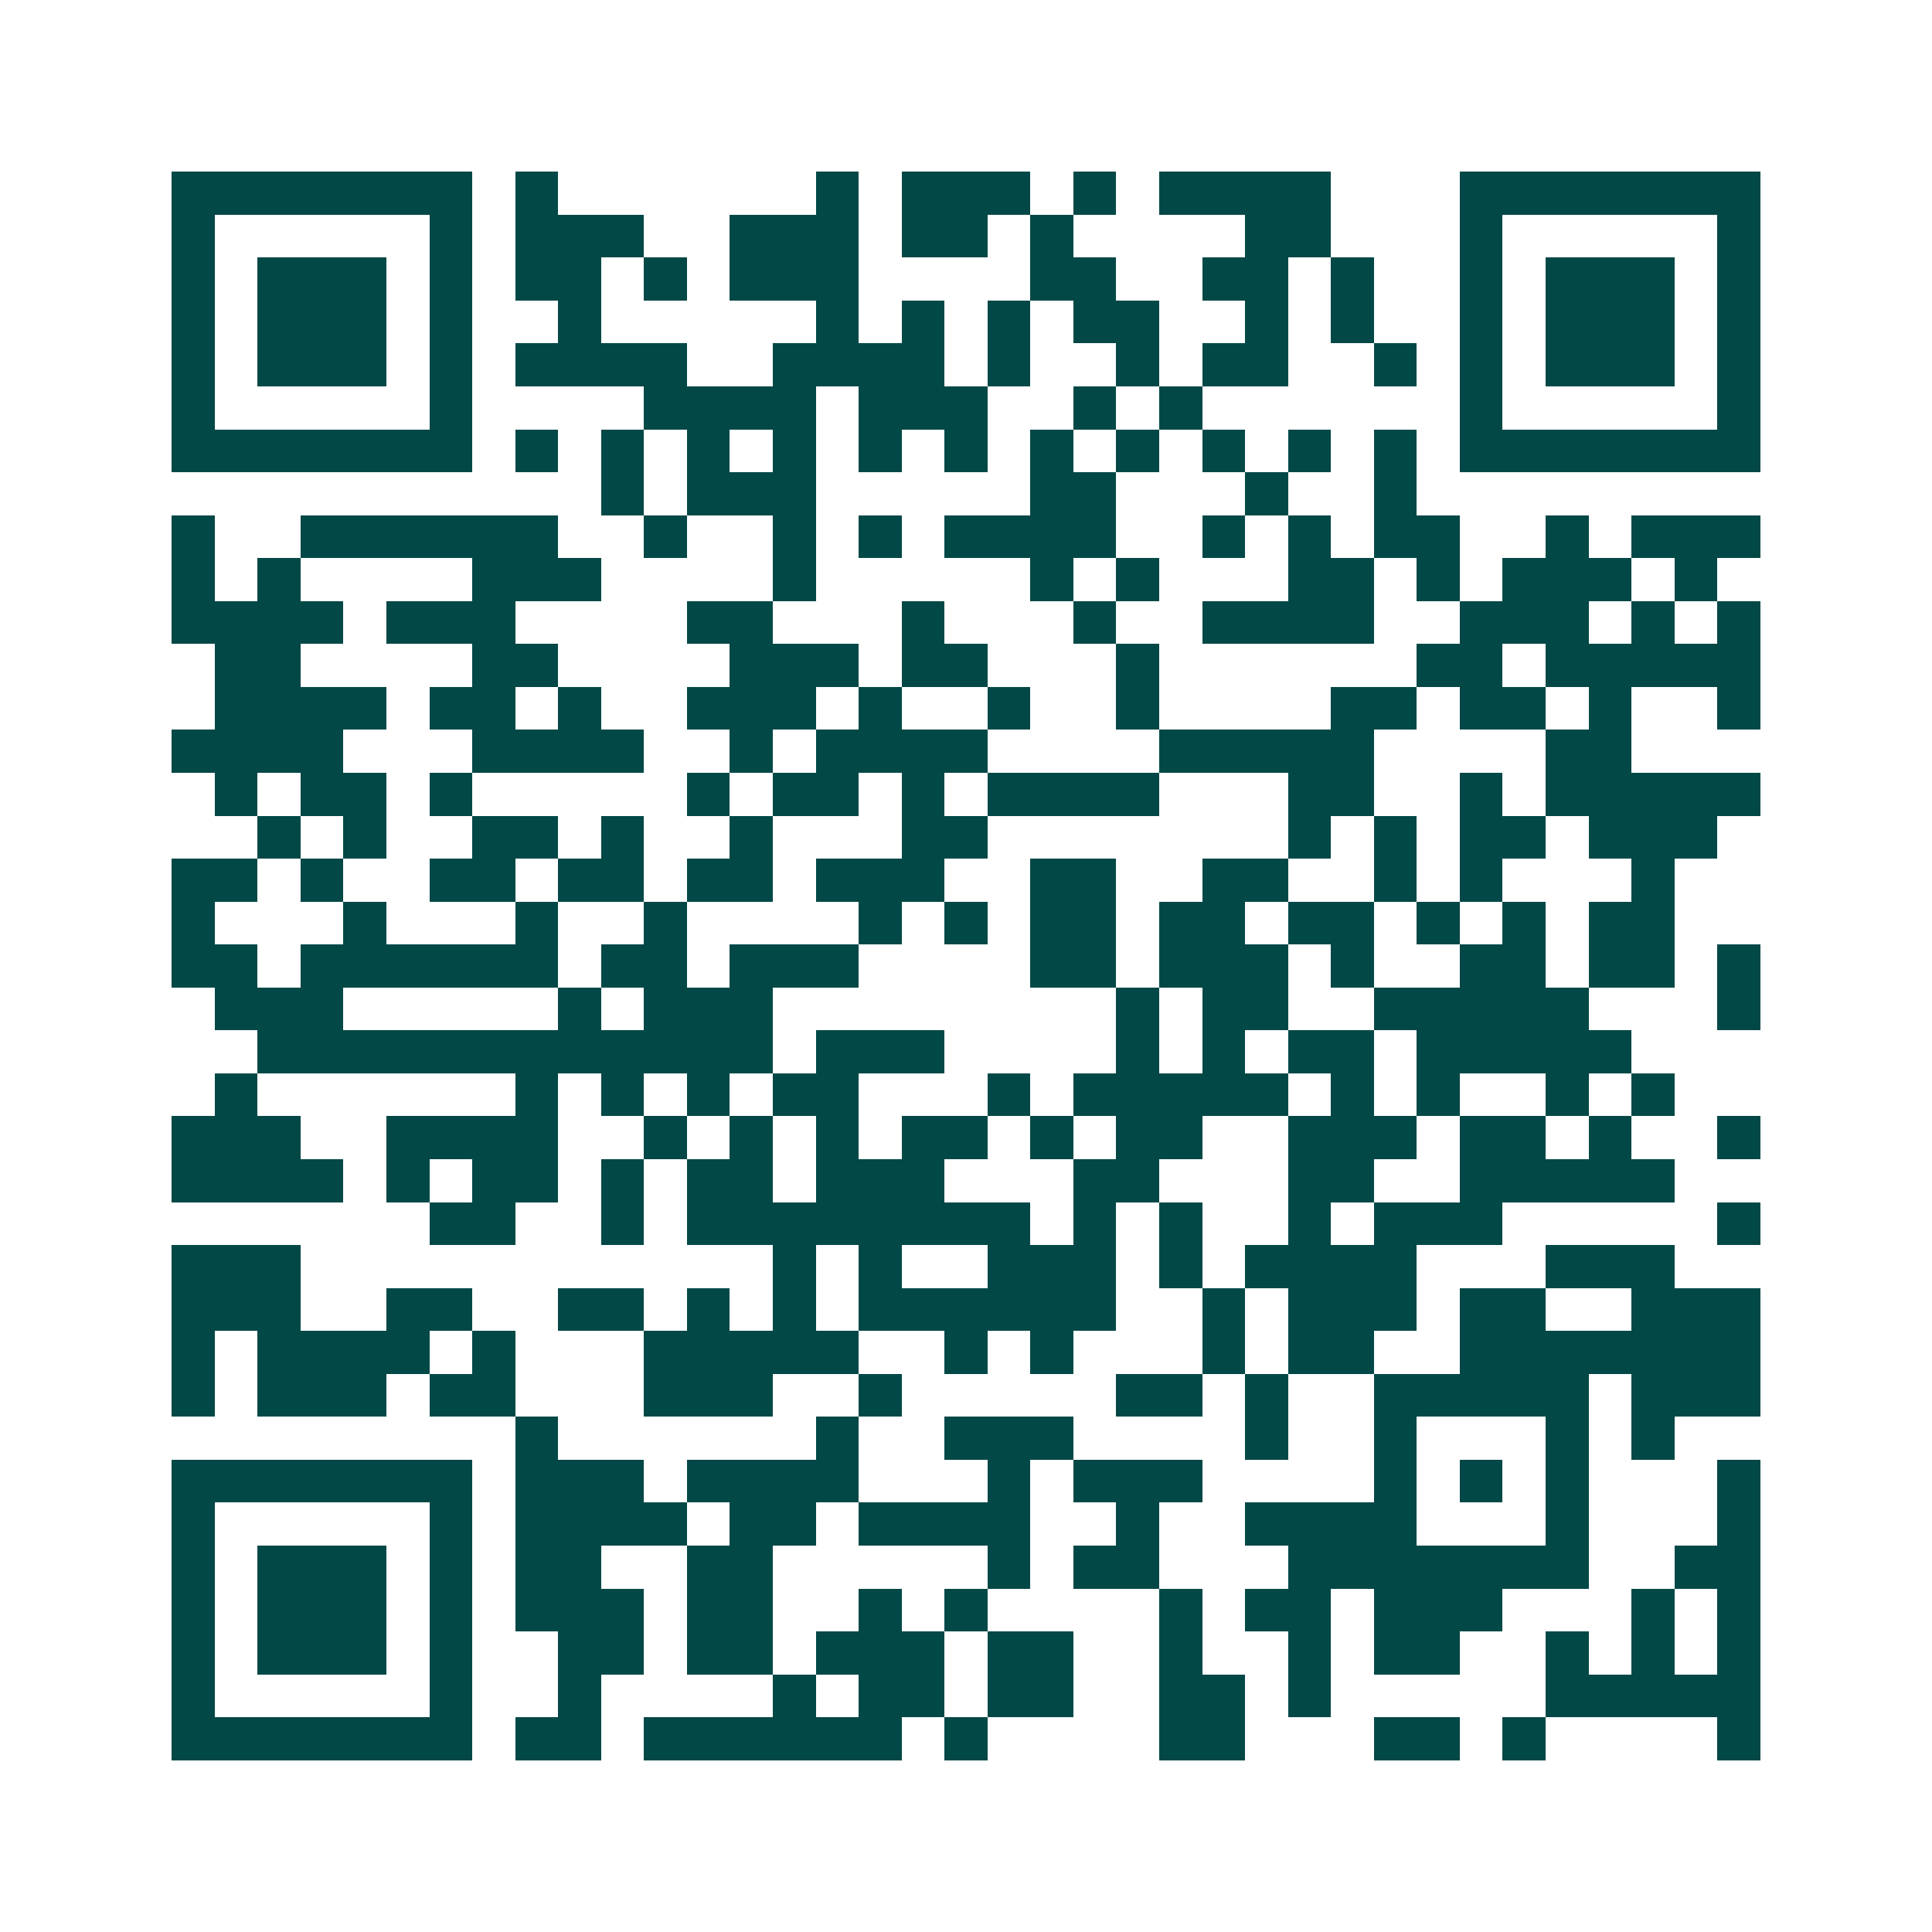 <svg xmlns="http://www.w3.org/2000/svg" width="200" height="200" viewBox="0 0 45 45" shape-rendering="crispEdges"><path fill="#ffffff" d="M0 0h45v45H0z"/><path stroke="#014847" d="M4 4.5h7m1 0h1m6 0h1m1 0h3m1 0h1m1 0h4m3 0h7M4 5.5h1m5 0h1m1 0h3m2 0h3m1 0h2m1 0h1m4 0h2m3 0h1m5 0h1M4 6.5h1m1 0h3m1 0h1m1 0h2m1 0h1m1 0h3m4 0h2m2 0h2m1 0h1m2 0h1m1 0h3m1 0h1M4 7.5h1m1 0h3m1 0h1m2 0h1m5 0h1m1 0h1m1 0h1m1 0h2m2 0h1m1 0h1m2 0h1m1 0h3m1 0h1M4 8.5h1m1 0h3m1 0h1m1 0h4m2 0h4m1 0h1m2 0h1m1 0h2m2 0h1m1 0h1m1 0h3m1 0h1M4 9.5h1m5 0h1m4 0h4m1 0h3m2 0h1m1 0h1m6 0h1m5 0h1M4 10.5h7m1 0h1m1 0h1m1 0h1m1 0h1m1 0h1m1 0h1m1 0h1m1 0h1m1 0h1m1 0h1m1 0h1m1 0h7M14 11.5h1m1 0h3m5 0h2m3 0h1m2 0h1M4 12.5h1m2 0h6m2 0h1m2 0h1m1 0h1m1 0h4m2 0h1m1 0h1m1 0h2m2 0h1m1 0h3M4 13.5h1m1 0h1m4 0h3m4 0h1m5 0h1m1 0h1m3 0h2m1 0h1m1 0h3m1 0h1M4 14.5h4m1 0h3m4 0h2m3 0h1m3 0h1m2 0h4m2 0h3m1 0h1m1 0h1M5 15.5h2m4 0h2m4 0h3m1 0h2m3 0h1m6 0h2m1 0h5M5 16.5h4m1 0h2m1 0h1m2 0h3m1 0h1m2 0h1m2 0h1m4 0h2m1 0h2m1 0h1m2 0h1M4 17.5h4m3 0h4m2 0h1m1 0h4m4 0h5m4 0h2M5 18.5h1m1 0h2m1 0h1m5 0h1m1 0h2m1 0h1m1 0h4m3 0h2m2 0h1m1 0h5M6 19.5h1m1 0h1m2 0h2m1 0h1m2 0h1m3 0h2m7 0h1m1 0h1m1 0h2m1 0h3M4 20.5h2m1 0h1m2 0h2m1 0h2m1 0h2m1 0h3m2 0h2m2 0h2m2 0h1m1 0h1m3 0h1M4 21.5h1m3 0h1m3 0h1m2 0h1m4 0h1m1 0h1m1 0h2m1 0h2m1 0h2m1 0h1m1 0h1m1 0h2M4 22.5h2m1 0h6m1 0h2m1 0h3m4 0h2m1 0h3m1 0h1m2 0h2m1 0h2m1 0h1M5 23.5h3m5 0h1m1 0h3m8 0h1m1 0h2m2 0h5m3 0h1M6 24.5h12m1 0h3m4 0h1m1 0h1m1 0h2m1 0h5M5 25.5h1m6 0h1m1 0h1m1 0h1m1 0h2m3 0h1m1 0h5m1 0h1m1 0h1m2 0h1m1 0h1M4 26.5h3m2 0h4m2 0h1m1 0h1m1 0h1m1 0h2m1 0h1m1 0h2m2 0h3m1 0h2m1 0h1m2 0h1M4 27.5h4m1 0h1m1 0h2m1 0h1m1 0h2m1 0h3m3 0h2m3 0h2m2 0h5M10 28.5h2m2 0h1m1 0h8m1 0h1m1 0h1m2 0h1m1 0h3m5 0h1M4 29.5h3m11 0h1m1 0h1m2 0h3m1 0h1m1 0h4m3 0h3M4 30.5h3m2 0h2m2 0h2m1 0h1m1 0h1m1 0h6m2 0h1m1 0h3m1 0h2m2 0h3M4 31.5h1m1 0h4m1 0h1m3 0h5m2 0h1m1 0h1m3 0h1m1 0h2m2 0h7M4 32.5h1m1 0h3m1 0h2m3 0h3m2 0h1m5 0h2m1 0h1m2 0h5m1 0h3M12 33.5h1m6 0h1m2 0h3m4 0h1m2 0h1m3 0h1m1 0h1M4 34.5h7m1 0h3m1 0h4m3 0h1m1 0h3m4 0h1m1 0h1m1 0h1m3 0h1M4 35.5h1m5 0h1m1 0h4m1 0h2m1 0h4m2 0h1m2 0h4m3 0h1m3 0h1M4 36.5h1m1 0h3m1 0h1m1 0h2m2 0h2m5 0h1m1 0h2m3 0h7m2 0h2M4 37.5h1m1 0h3m1 0h1m1 0h3m1 0h2m2 0h1m1 0h1m4 0h1m1 0h2m1 0h3m3 0h1m1 0h1M4 38.5h1m1 0h3m1 0h1m2 0h2m1 0h2m1 0h3m1 0h2m2 0h1m2 0h1m1 0h2m2 0h1m1 0h1m1 0h1M4 39.5h1m5 0h1m2 0h1m4 0h1m1 0h2m1 0h2m2 0h2m1 0h1m5 0h5M4 40.5h7m1 0h2m1 0h6m1 0h1m4 0h2m3 0h2m1 0h1m4 0h1"/></svg>

